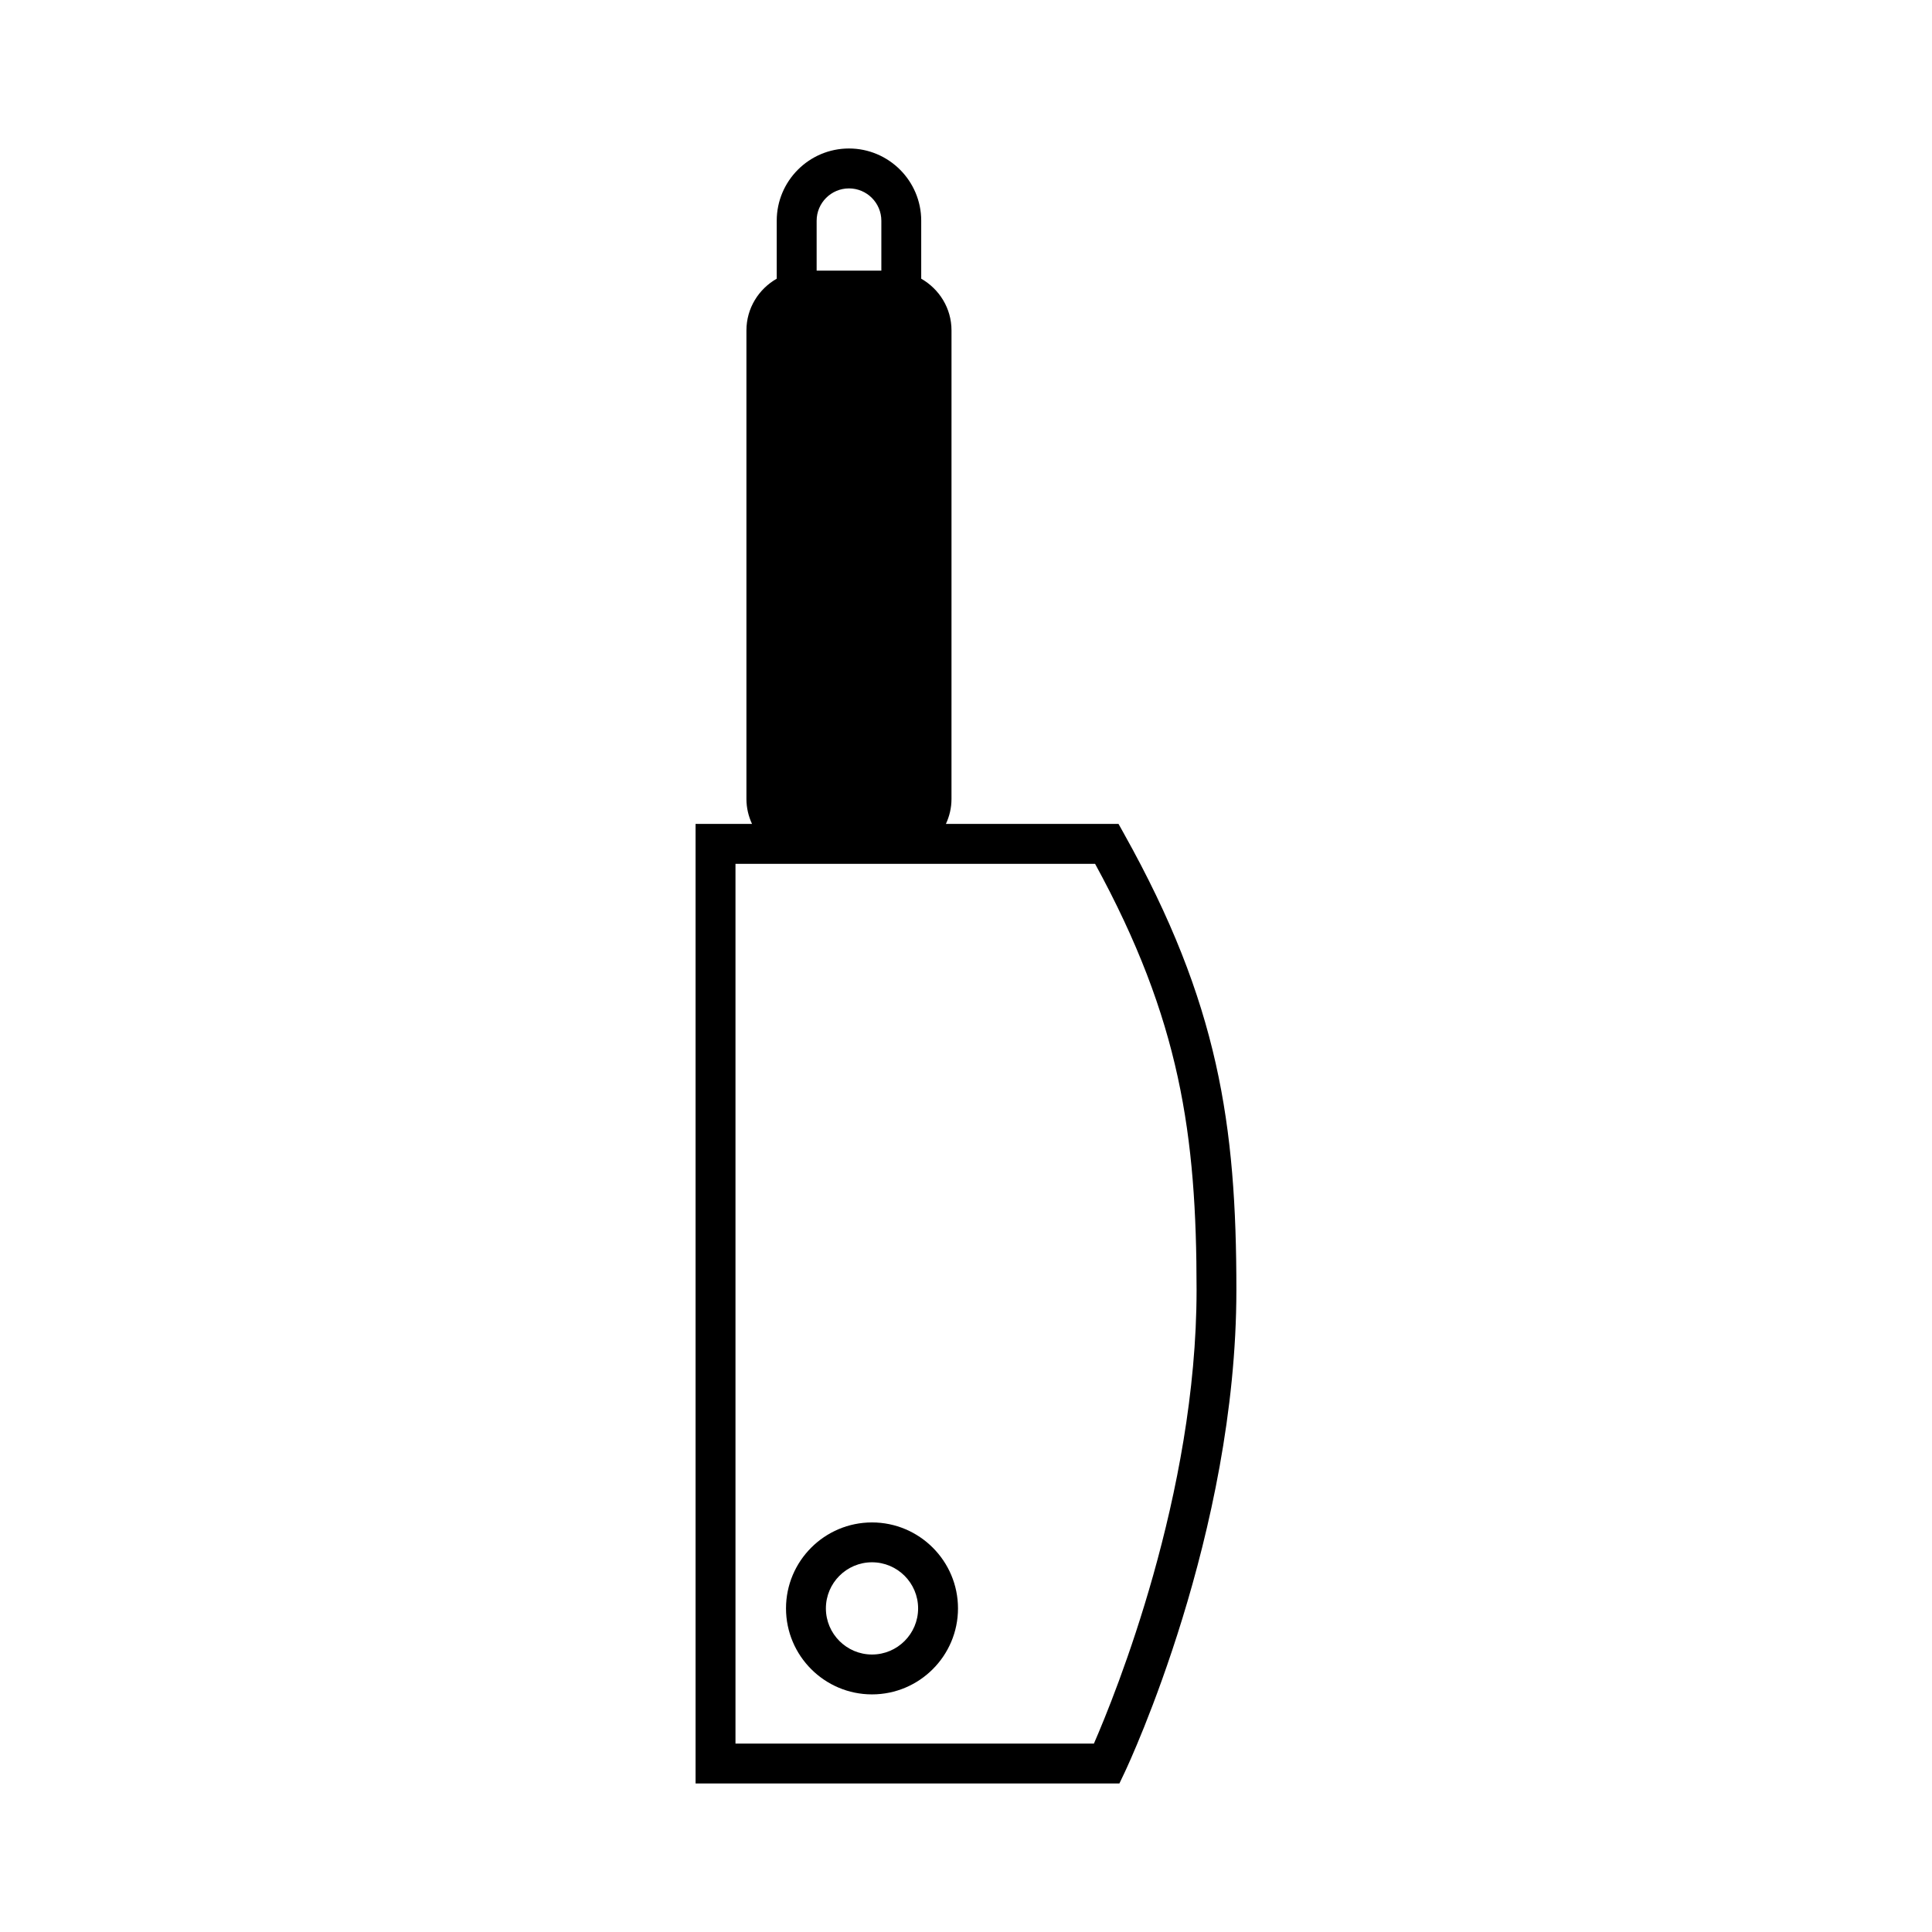 <?xml version="1.0" encoding="UTF-8"?>
<!-- The Best Svg Icon site in the world: iconSvg.co, Visit us! https://iconsvg.co -->
<svg fill="#000000" width="800px" height="800px" version="1.1" viewBox="144 144 512 512" xmlns="http://www.w3.org/2000/svg">
 <g>
  <path d="m441.93 365.05-1.512-2.707h-45.742c0.934-2.016 1.48-4.238 1.48-6.606l0.004-124.17c0-5.894-3.254-10.977-8.027-13.707v-15.363c0-10.555-8.59-19.145-19.145-19.145s-19.145 8.59-19.145 19.145v15.359c-4.777 2.731-8.031 7.812-8.031 13.715v124.17c0 2.367 0.551 4.59 1.48 6.606h-14.957v254.29h112.32l1.438-3.027c1.203-2.555 29.562-63.238 29.562-127.75 0.004-43.844-4.731-76.086-29.73-120.81zm-72.938-171.12c4.727 0 8.574 3.848 8.574 8.574v13.219h-17.148v-13.219c0-4.731 3.844-8.574 8.574-8.574zm64.906 412.14h-94.988v-233.15h95.297c22.566 41.316 26.898 71.781 26.898 112.95-0.008 54.176-21.535 107.18-27.207 120.2z"/>
  <path d="m375.09 547.46c-12.566 0-22.789 10.223-22.789 22.781 0 12.566 10.223 22.789 22.789 22.789s22.789-10.223 22.789-22.789c0-12.559-10.223-22.781-22.789-22.781zm0 35.004c-6.734 0-12.219-5.481-12.219-12.223 0-6.734 5.481-12.219 12.219-12.219 6.734 0 12.219 5.481 12.219 12.219 0 6.742-5.477 12.223-12.219 12.223z"/>
 </g>
</svg>
